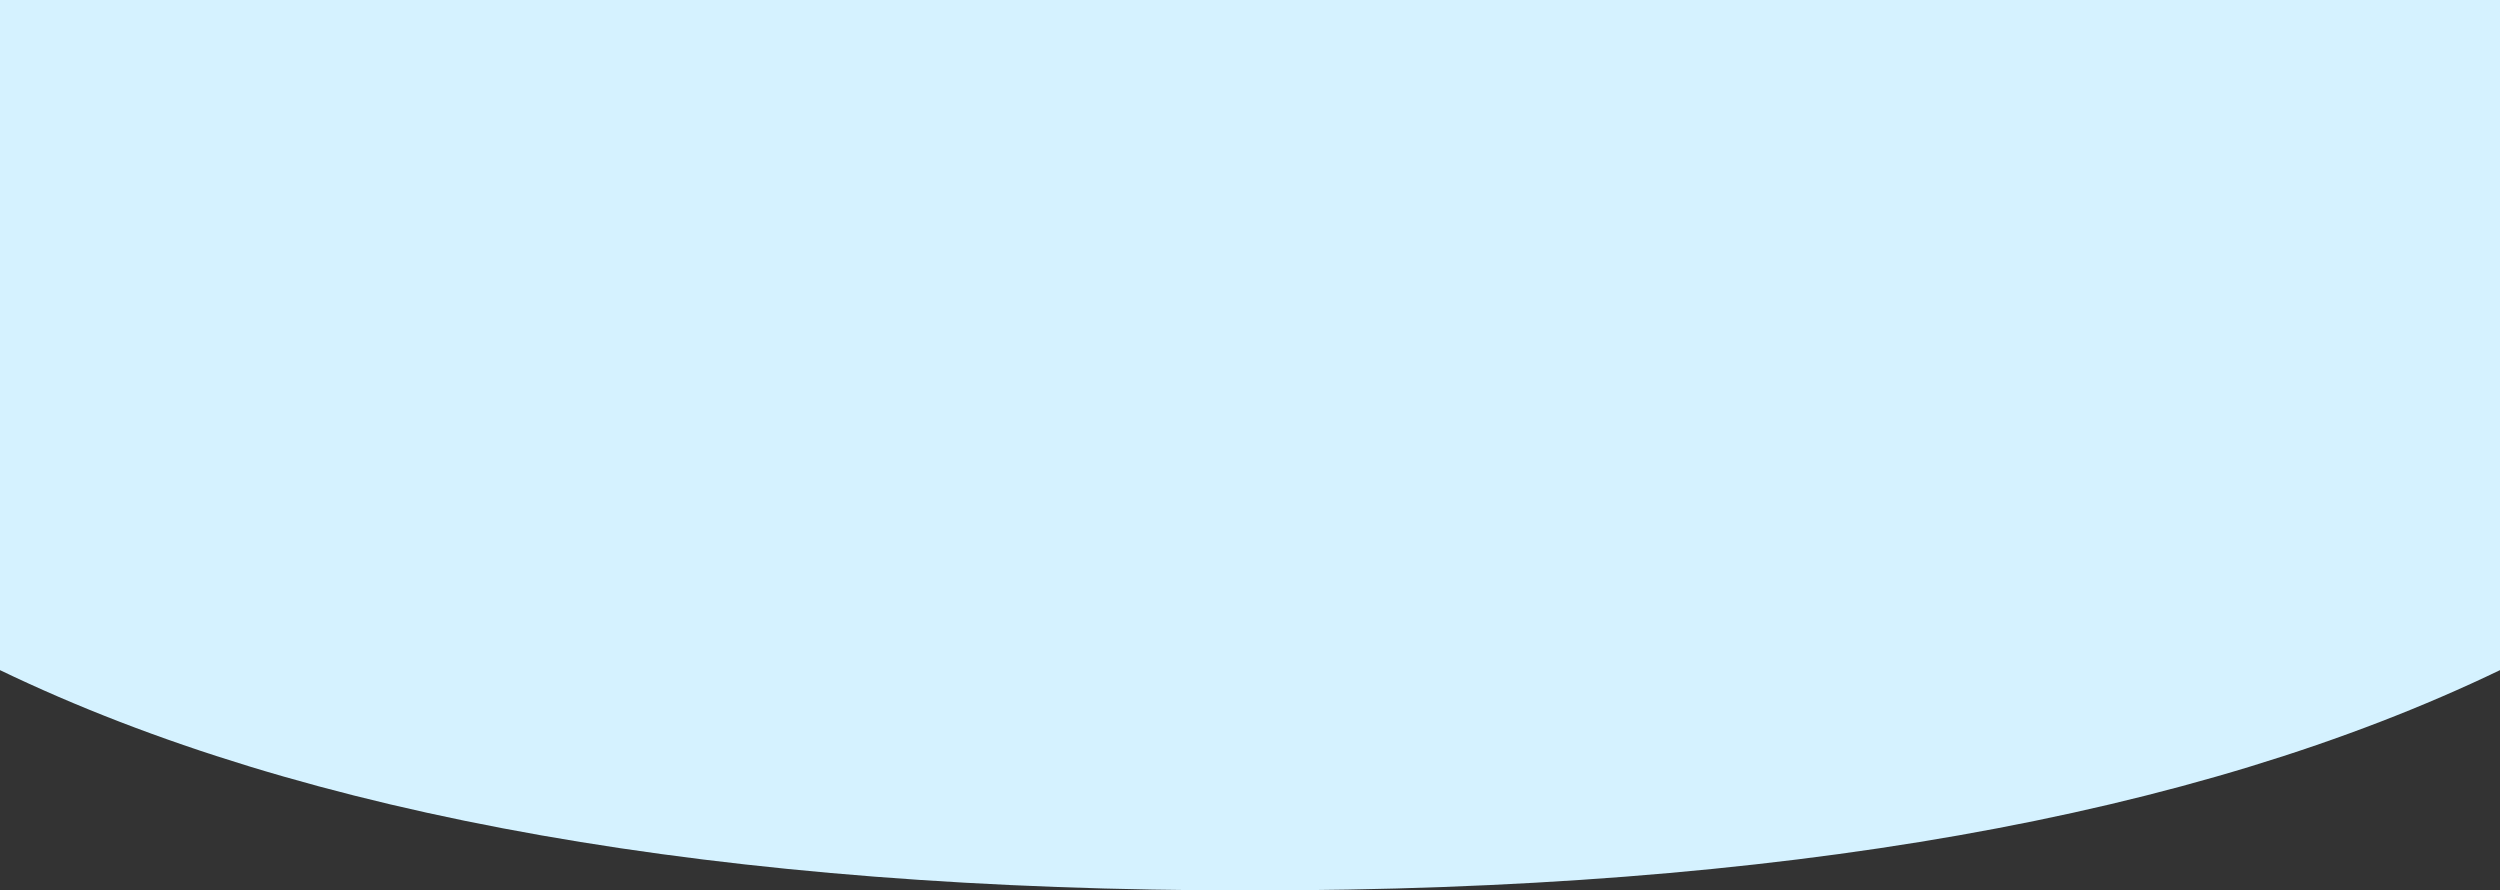<?xml version="1.0" encoding="UTF-8"?>
<svg width="1780px" height="634px" viewBox="0 0 1780 634" version="1.1" xmlns="http://www.w3.org/2000/svg" xmlns:xlink="http://www.w3.org/1999/xlink">
    <rect x="0" y="0" width="1780" height="634" fill="#333333" stroke="none"/>
    <title>Path Copy 2</title>
    <g id="Page-1" stroke="none" stroke-width="1" fill="none" fill-rule="evenodd">
        <path d="M-3.63797881e-12,156.869 C217.184,52.29 513.851,0 890,0 C1266.149,0 1562.816,52.29 1780,156.869 L1780,634 L1631.667,634 C1483.333,634 1186.667,634 890,634 C593.333,634 296.667,634 148.333,634 L-3.63797881e-12,634 L-3.63797881e-12,156.869 Z" id="Path-Copy-2" fill="#D5F2FF" fill-rule="nonzero" transform="translate(890, 317) scale(1, -1) translate(-890, -317) "></path>
    </g>
</svg>